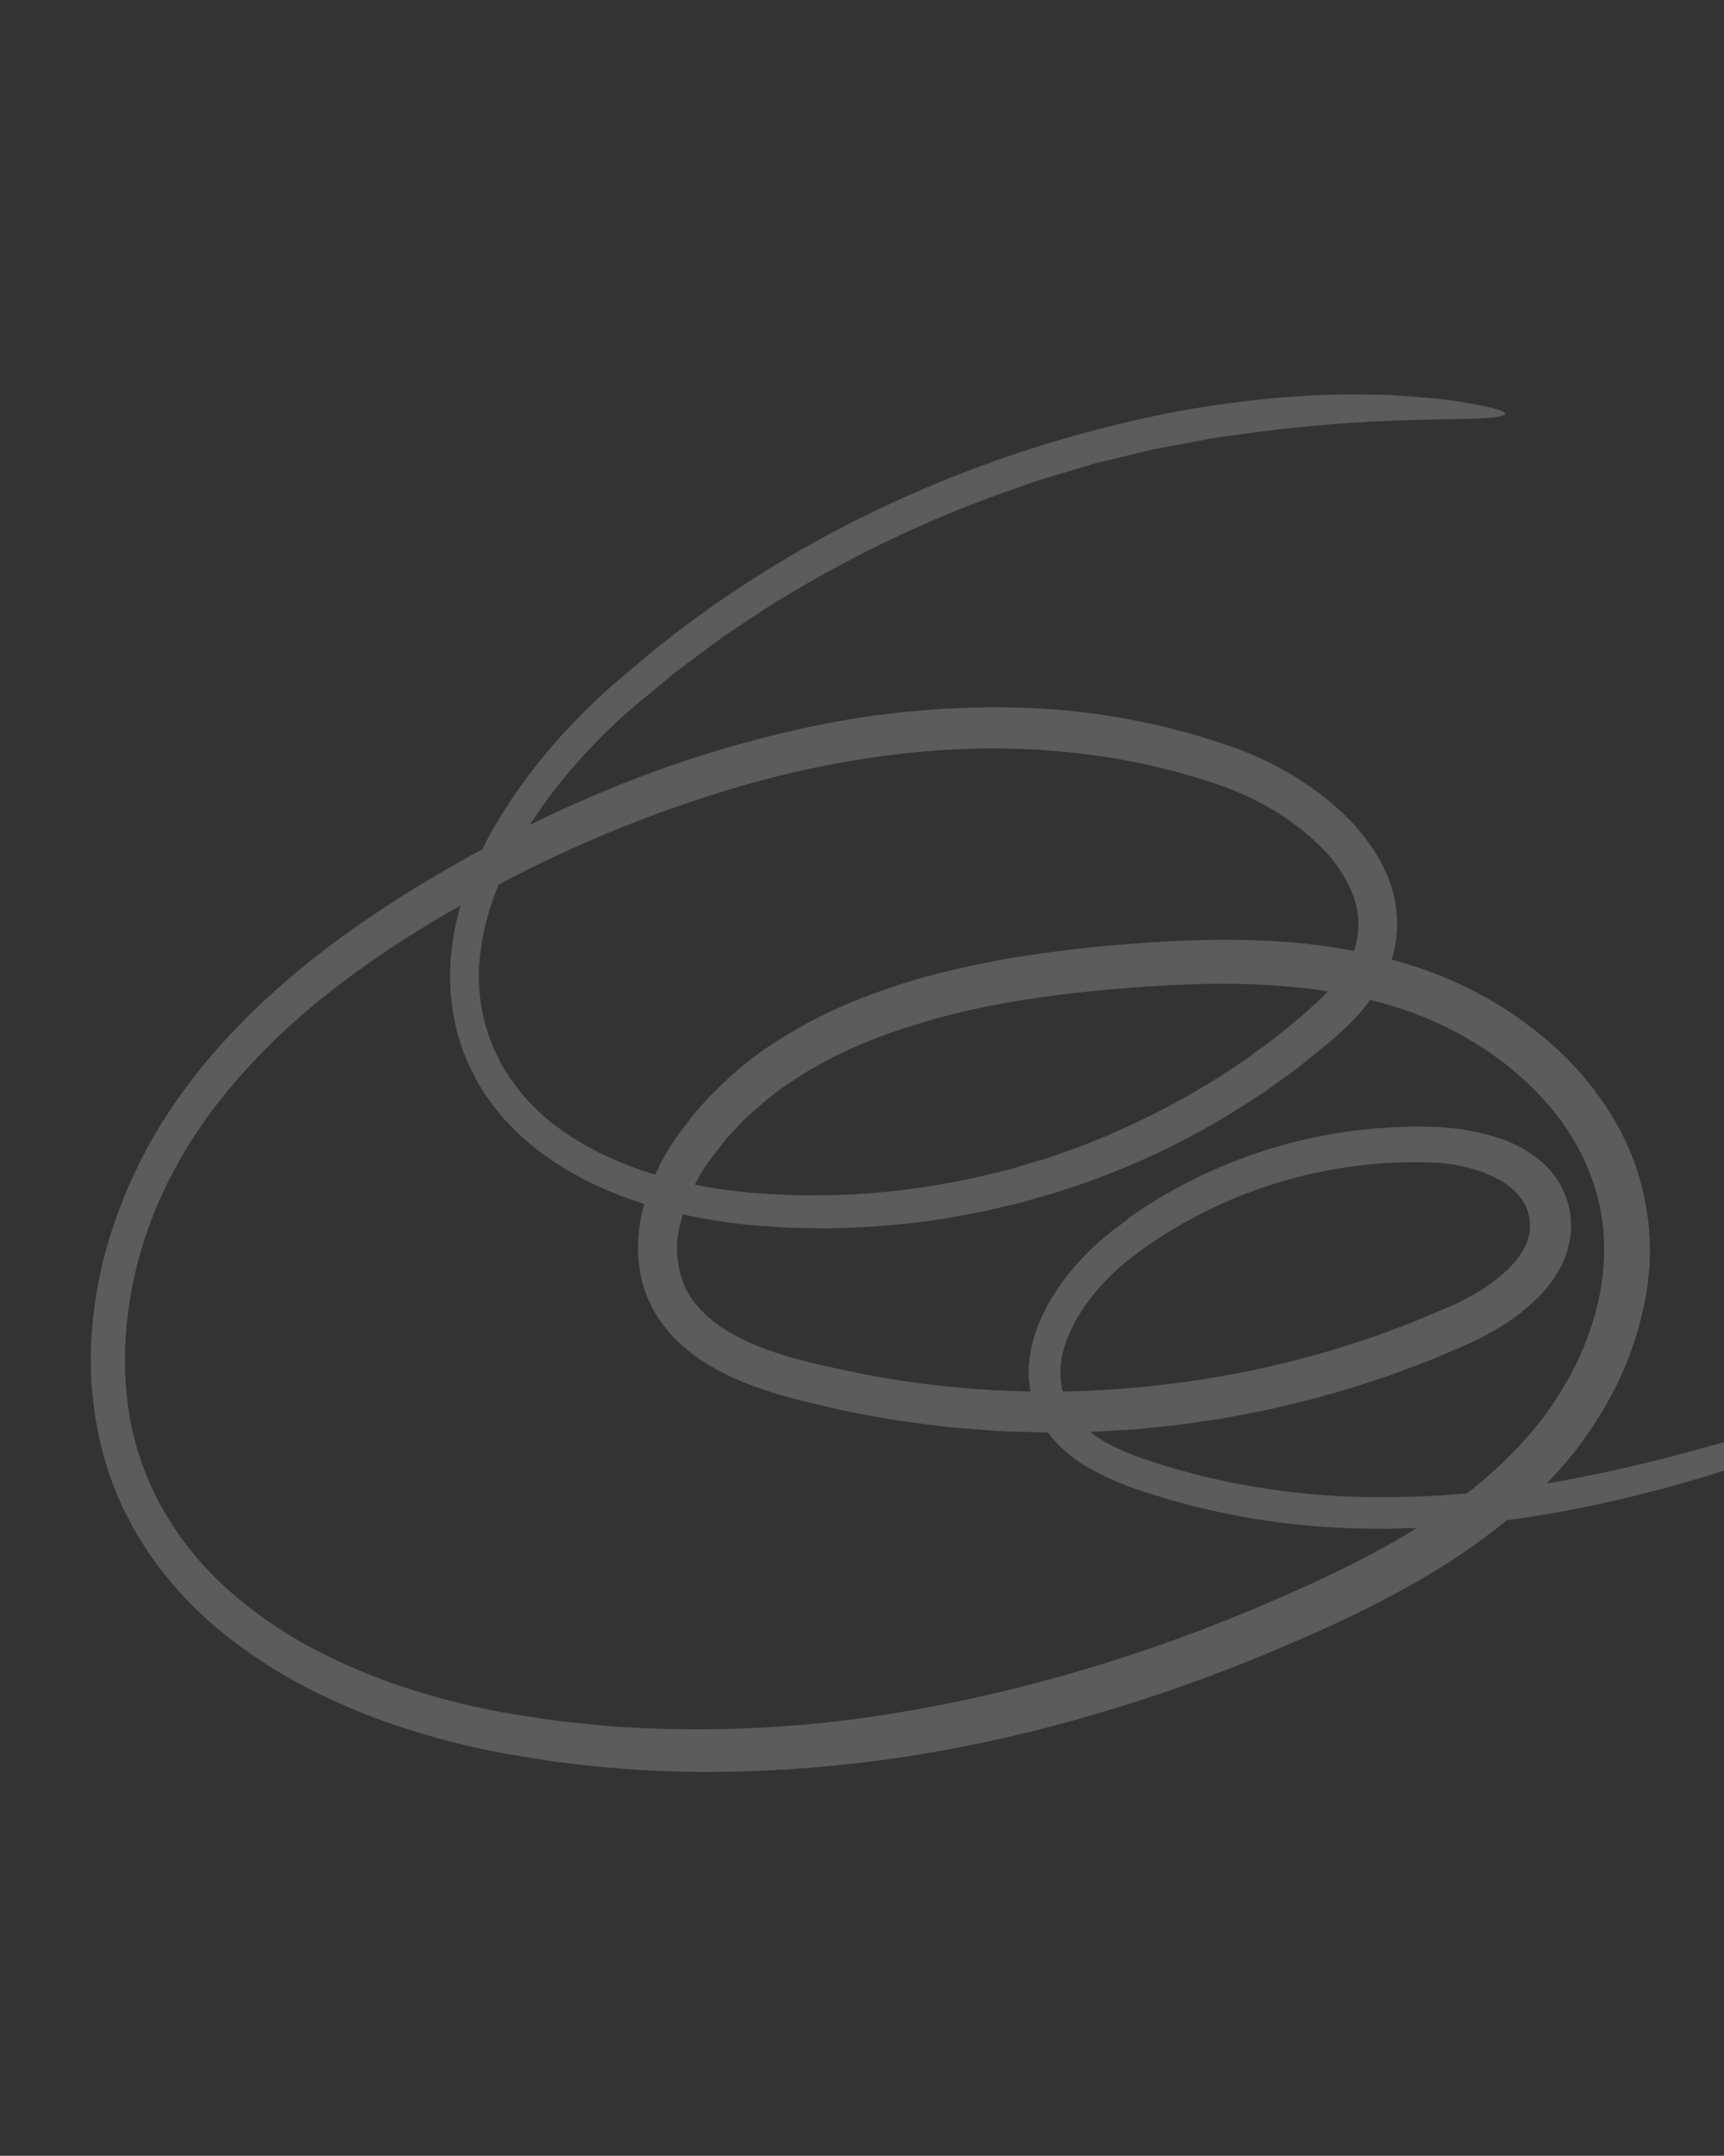 <?xml version="1.0" encoding="UTF-8"?> <svg xmlns="http://www.w3.org/2000/svg" width="975" height="1219" viewBox="0 0 975 1219" fill="none"><rect x="0" y="0" width="975" height="1219" fill="#333333" stroke="none"/><g opacity="0.2"><path d="M637.96 688.945C678.295 660.58 725.383 643.147 774.577 638.363C786.86 637.22 799.204 636.846 811.534 637.244C824.754 637.625 837.834 640.045 850.306 644.415C857.057 646.919 863.398 650.403 869.12 654.753C875.491 659.548 880.598 665.803 884.006 672.983C887.48 680.402 888.983 688.581 888.371 696.74C887.689 704.635 885.224 712.277 881.158 719.096C877.512 725.264 872.978 730.87 867.699 735.736C862.814 740.279 857.557 744.41 851.981 748.086C846.572 751.597 840.96 754.791 835.176 757.651L830.847 759.716L826.687 761.517L818.383 765.089C812.844 767.46 807.315 769.862 801.633 771.877L784.693 778.181C773.221 781.871 761.838 785.84 750.168 788.862C738.618 792.31 726.818 794.787 715.101 797.572C703.259 799.771 691.477 802.319 679.522 803.848C667.631 805.798 655.628 806.868 643.651 808.118C637.644 808.55 631.628 808.843 625.619 809.209C622.612 809.36 619.611 809.609 616.601 809.677L607.57 809.827L597.995 809.983L593.207 810.048L588.418 809.926L569.264 809.435C556.516 808.57 543.75 807.901 531.064 806.275C505.638 803.486 480.443 798.911 455.669 792.583C442.872 789.665 430.346 785.676 418.228 780.658C411.922 778.02 405.83 774.907 400.003 771.347C393.911 767.698 388.263 763.365 383.17 758.434C377.878 753.307 373.349 747.459 369.719 741.065C366.077 734.555 363.516 727.505 362.132 720.187C359.67 706.037 360.77 691.502 365.334 677.875C368.075 669.167 371.772 660.784 376.358 652.877C378.57 648.96 381.017 645.178 383.686 641.552L391.659 630.929C402.979 617.364 415.929 605.224 430.22 594.781C444.565 584.802 459.84 576.209 475.836 569.119C491.7 562.332 508.009 556.62 524.651 552.022C541.219 547.573 557.942 544.057 574.726 541.242C591.517 538.586 608.331 536.48 625.168 534.924C658.641 531.869 692.7 530.088 727.07 532.608C744.37 533.877 761.542 536.489 778.43 540.421C786.93 542.368 795.328 544.883 803.641 547.654C807.8 549.071 811.925 550.738 816.062 552.285C820.095 554.093 824.191 555.771 828.164 557.706C844.15 565.406 859.125 575.023 872.754 586.342C886.614 597.735 898.664 611.137 908.499 626.097C928.943 656.706 937.059 693.822 931.237 730.091C928.392 747.738 923.04 764.895 915.338 781.049C907.641 796.981 898.039 811.935 886.74 825.589C875.434 838.955 862.839 851.191 849.134 862.124C835.619 872.857 821.358 882.63 806.455 891.368C791.688 900.062 776.57 907.959 761.288 915.209C753.647 918.849 746.003 922.395 738.247 925.688C730.499 928.996 722.826 932.477 715.014 935.638C683.833 948.535 651.976 959.758 619.581 969.259C587.152 978.845 554.158 986.441 520.788 992.003C487.34 997.47 453.559 1000.7 419.675 1001.67C385.73 1002.72 351.755 1001.05 318.082 996.664C313.854 996.271 309.673 995.507 305.48 994.839L292.906 992.798C284.522 991.586 276.157 989.705 267.8 987.987C251.116 984.165 234.659 979.429 218.502 973.802C202.304 968.024 186.531 961.133 171.298 953.179C155.966 945.106 141.428 935.629 127.871 924.873C110.95 911.519 96.158 895.704 83.997 877.963L79.637 871.146C78.122 868.913 76.742 866.593 75.503 864.198L71.76 857.021C70.452 854.661 69.266 852.236 68.207 849.756C63.795 839.907 60.238 829.703 57.574 819.254C52.356 798.449 50.386 776.972 51.732 755.573C53.14 734.372 57.292 713.438 64.085 693.289C70.808 673.2 79.814 653.936 90.931 635.871C102.086 617.997 114.972 601.247 129.406 585.86C158.047 555.036 191.497 529.375 226.617 507.212C261.74 485.024 298.609 465.687 336.867 449.391C375.242 432.995 415.115 420.293 455.935 411.461C497.026 402.512 539.093 398.767 581.132 400.315C602.253 401.116 623.275 403.612 643.99 407.778C654.343 409.941 664.649 412.357 674.811 415.317C679.882 416.829 684.981 418.25 689.971 420.021L697.492 422.56C700.011 423.459 702.654 424.425 705.17 425.475C715.335 429.601 725.108 434.622 734.372 440.477C743.757 446.36 752.503 453.193 760.469 460.866C768.769 468.798 775.785 477.955 781.271 488.011C787.089 498.736 790.161 510.715 790.215 522.895C790 535.198 786.538 547.23 780.176 557.791C774.154 567.418 766.764 576.132 758.234 583.664C754.243 587.341 750.224 590.756 746.11 594.012L733.838 603.915L721.081 613.182C718.935 614.697 716.867 616.327 714.656 617.746L708.049 622.046C672.887 645.137 634.537 663.043 594.196 675.204L579.044 679.533C573.994 680.974 568.832 681.998 563.732 683.248L556.061 685.039C553.497 685.605 550.899 686.013 548.32 686.506L532.814 689.308C512.031 692.433 491.063 694.189 470.046 694.566C464.795 694.691 459.538 694.441 454.287 694.394L446.409 694.247C443.786 694.119 441.165 693.9 438.544 693.729C433.3 693.343 428.066 693.05 422.816 692.581C417.553 691.953 412.278 691.467 407.046 690.573C396.537 689.001 386.123 686.862 375.85 684.164C370.74 682.637 365.572 681.36 360.543 679.521C358.017 678.647 355.479 677.819 352.968 676.902L345.504 673.911C343 672.964 340.558 671.84 338.13 670.675C335.698 669.52 333.247 668.42 330.84 667.214C326.128 664.561 321.269 662.215 316.767 659.151C307.477 653.39 298.854 646.632 291.053 639L285.357 633.035C283.433 631.072 281.86 628.774 280.104 626.654C276.688 622.31 273.555 617.755 270.722 613.016C269.355 610.619 268.172 608.114 266.898 605.663L265.028 601.966C264.453 600.713 263.969 599.421 263.437 598.15L261.888 594.318L260.576 590.395C259.642 587.797 258.941 585.13 258.258 582.457C255.575 571.783 254.32 560.804 254.528 549.805C254.782 538.942 256.262 528.143 258.941 517.608C264.394 496.976 273.029 477.305 284.54 459.294C295.761 441.509 308.758 424.892 323.336 409.695C330.576 402.12 338.064 394.762 345.923 387.844L369.685 367.758C408.819 336.278 451.542 309.471 496.976 287.886C542.065 266.413 589.373 249.873 638.065 238.558C676.486 229.414 715.757 224.242 755.25 223.126C763.238 223.087 770.78 223.099 777.879 223.163L783.126 223.218C784.849 223.263 786.546 223.422 788.216 223.521L797.923 224.22C804.186 224.698 810.041 225.199 815.488 225.722C820.941 226.288 825.983 227.271 830.661 228.023C857.889 232.726 857.207 235.931 833.77 236.753C810.39 237.522 763.783 236.582 698.965 245.952C693.844 246.7 688.677 247.348 683.512 248.176C678.372 249.157 673.207 250.143 668.016 251.134C662.824 252.116 657.609 253.102 652.371 254.093L636.765 257.814C631.521 258.97 626.32 260.374 621.065 261.619C615.846 263.001 610.691 264.669 605.481 266.181C600.279 267.727 595.068 269.275 589.846 270.827C584.632 272.398 579.543 274.379 574.373 276.133C533.22 290.355 493.544 308.485 455.897 330.27L439.996 339.675C437.31 341.188 434.759 342.909 432.201 344.62L424.509 349.727L409.121 359.939L394.3 370.94L386.889 376.442C384.413 378.27 381.922 380.08 379.598 382.094L365.391 393.867C355.861 401.524 346.803 409.741 338.265 418.475C329.729 427.134 321.71 436.282 314.251 445.871C306.787 455.385 300.009 465.409 293.968 475.87C287.931 486.213 282.88 497.092 278.88 508.367C274.882 519.475 272.324 531.044 271.266 542.794C269.065 566.096 274.982 589.443 288.03 608.937C294.52 618.635 302.473 627.286 311.609 634.588C320.954 641.889 331.091 648.134 341.83 653.205C352.692 658.352 363.999 662.516 375.613 665.648C387.276 668.913 399.16 671.341 411.174 672.913C414.168 673.395 417.193 673.672 420.212 673.99C423.228 674.317 426.242 674.651 429.308 674.777C435.413 675.116 441.512 675.558 447.618 675.818L465.958 675.965C472.069 675.872 478.177 675.486 484.284 675.265C508.7 673.794 532.945 670.266 556.759 664.72L565.657 662.537C568.622 661.806 571.602 661.135 574.512 660.2L592.058 654.949L609.33 648.878C615.052 646.766 620.647 644.327 626.311 642.072C648.748 632.536 670.351 621.172 690.898 608.096C695.938 604.697 701.14 601.528 706.048 597.948L720.735 587.156C730.228 579.79 739.337 571.95 748.029 563.666C756.182 555.462 762.871 546.498 765.996 536.777C769.189 526.958 768.978 516.361 765.397 506.675C761.474 496.428 755.383 487.136 747.536 479.423C739.4 471.23 730.243 464.101 720.288 458.21C710.263 452.169 699.597 447.244 688.484 443.524C682.739 441.636 677.019 439.683 671.175 438.106C665.391 436.343 659.495 434.967 653.626 433.508C641.824 430.845 629.933 428.512 617.905 427.006C611.914 426.119 605.871 425.587 599.848 424.924C596.832 424.624 593.801 424.465 590.778 424.228C587.754 424.005 584.731 423.765 581.695 423.687C528.107 421.114 473.042 429.107 420.463 444.07C368.545 459.148 318.483 479.927 271.206 506.024C234.257 526.22 198.766 549.152 167.518 576.799C151.925 590.561 137.575 605.65 124.631 621.894C111.771 638.054 100.861 655.654 92.126 674.334C74.86 711.614 67.1 753.53 72.232 793.885C74.825 813.994 81.148 833.452 90.881 851.275C100.711 869.079 113.499 885.107 128.705 898.684C144.08 912.381 161.149 924.079 179.501 933.496C198.001 943.038 217.349 950.863 237.298 956.873C257.339 962.991 277.821 967.583 298.565 970.61L314.188 972.949C319.396 973.716 324.664 974.069 329.896 974.651L345.618 976.209L361.403 977.062C403.555 979.111 445.806 977.255 487.61 971.517C529.433 965.606 570.753 956.607 611.227 944.595C626.328 940.329 641.191 935.246 656.074 930.23L678.206 922.125C685.573 919.391 692.819 916.33 700.132 913.448C707.466 910.614 714.647 907.401 721.862 904.27C729.085 901.153 736.292 898.002 743.417 894.698C757.653 888.097 771.637 881.133 785.181 873.559C812.188 858.381 837.561 840.596 858.288 818.589C863.444 813.147 868.301 807.433 872.838 801.472C877.297 795.477 881.414 789.239 885.169 782.786C892.706 769.994 898.496 756.264 902.387 741.957C906.256 727.885 907.816 713.286 907.007 698.721C906.034 684.321 902.465 670.21 896.471 657.061C890.364 643.742 882.139 631.486 872.109 620.762C861.977 609.839 850.495 600.23 837.936 592.164C825.32 584.019 811.804 577.336 797.655 572.247C783.286 567.161 768.481 563.387 753.422 560.972C723.137 555.955 691.879 555.516 660.564 557.133C646.621 557.877 632.504 558.935 618.589 560.371C611.599 560.976 604.681 561.922 597.732 562.721C590.813 563.654 583.904 564.641 577.028 565.748C549.689 569.979 522.847 576.92 496.903 586.467C490.578 589.041 484.158 591.444 478.096 594.502C475.051 595.999 471.884 597.302 468.932 598.95L460.056 603.863C457.024 605.395 454.282 607.342 451.442 609.146C448.646 611.008 445.722 612.713 443.02 614.693C437.587 618.596 432.367 622.783 427.383 627.237C424.939 629.499 422.358 631.635 420.011 633.99L413.228 641.298C412.121 642.535 410.901 643.682 409.883 644.992L406.854 648.941L400.793 656.834C393.349 667.316 387.929 679.078 384.807 691.523C381.693 703.146 382.426 715.455 386.899 726.634C391.53 737.336 400.467 746.025 411.377 752.641C433.342 765.977 461.53 771.483 488.725 777.106C543.646 787.644 599.873 789.725 655.431 783.276C683.188 780.183 710.674 775.035 737.658 767.877C744.36 765.944 751.134 764.24 757.781 762.127L777.67 755.622L797.26 748.28C803.742 745.714 810.106 742.865 816.551 740.204C818.14 739.521 819.802 738.863 821.333 738.162L825.842 736.028C828.821 734.551 831.725 732.967 834.584 731.318C840.184 728.074 845.453 724.295 850.315 720.037C854.875 716.122 858.741 711.475 861.75 706.29C864.422 701.687 865.642 696.395 865.254 691.096C864.835 685.875 862.851 680.898 859.556 676.807C855.878 672.302 851.25 668.652 845.999 666.113C840.257 663.268 834.186 661.131 827.921 659.75C826.317 659.384 824.697 659.139 823.101 658.661C821.46 658.447 819.831 658.161 818.181 657.996C814.866 657.628 811.614 657.373 808.21 657.285C752.492 655.667 697.679 671.536 651.572 702.632C645.901 706.562 640.229 710.589 635.146 714.888C630.037 719.274 625.252 724.018 620.827 729.083C616.505 734.156 612.61 739.574 609.181 745.28C605.942 750.91 603.373 756.895 601.526 763.114C599.877 769.114 599.373 775.368 600.041 781.553C600.321 783.041 600.406 784.577 600.807 786.036L602.126 790.384C602.633 791.811 603.403 793.145 604.011 794.54C604.632 795.932 605.37 797.269 606.219 798.538C612.943 808.824 624.475 816.061 636.955 821.215C641.967 823.286 647.098 825.171 652.422 826.796C657.744 828.385 662.98 830.226 668.343 831.609C679.012 834.563 689.75 837.077 700.555 839.151C722.012 843.203 743.75 845.615 765.579 846.365C808.256 847.527 850.929 843.902 892.786 835.557C975.124 819.444 1051.3 791.775 1121.81 763.582C1154.2 750.431 1169.55 744.666 1167.88 747.161C1166.15 749.499 1147.55 760.353 1110.72 777.816C1097.65 783.919 1084.44 789.952 1071.05 795.808C1064.37 798.793 1057.55 801.475 1050.73 804.223C1043.93 807.004 1037.03 809.61 1030.14 812.285C1002.49 822.767 974.17 832.467 945.117 840.504C930.546 844.37 915.895 848.152 901.012 851.187C893.613 852.869 886.095 854.101 878.632 855.572C871.1 856.736 863.614 858.168 856.026 859.09C840.922 861.327 825.641 862.615 810.349 863.646C795.028 864.391 779.661 864.764 764.291 864.168C738.806 863.384 713.447 860.262 688.541 854.842C682.288 853.433 676.014 852.087 669.84 850.3L660.54 847.774L651.345 844.86C638.433 841.187 626.026 835.948 614.404 829.264C608.088 825.55 602.333 820.967 597.312 815.65C594.728 812.825 592.414 809.767 590.399 806.516C589.374 804.883 588.466 803.181 587.682 801.421C586.791 799.71 586.01 797.945 585.345 796.136C582.754 788.87 581.549 781.189 581.791 773.485C582.227 766.136 583.702 758.885 586.173 751.944C588.568 745.339 591.656 739.002 595.387 733.037C598.98 727.217 603.027 721.685 607.49 716.491C609.779 713.998 611.946 711.378 614.39 709.045L617.98 705.468L621.743 702.075C624.201 699.759 626.936 697.739 629.536 695.577L637.412 689.774C637.577 689.508 637.737 689.257 637.96 688.945Z" fill="white"></path></g></svg> 